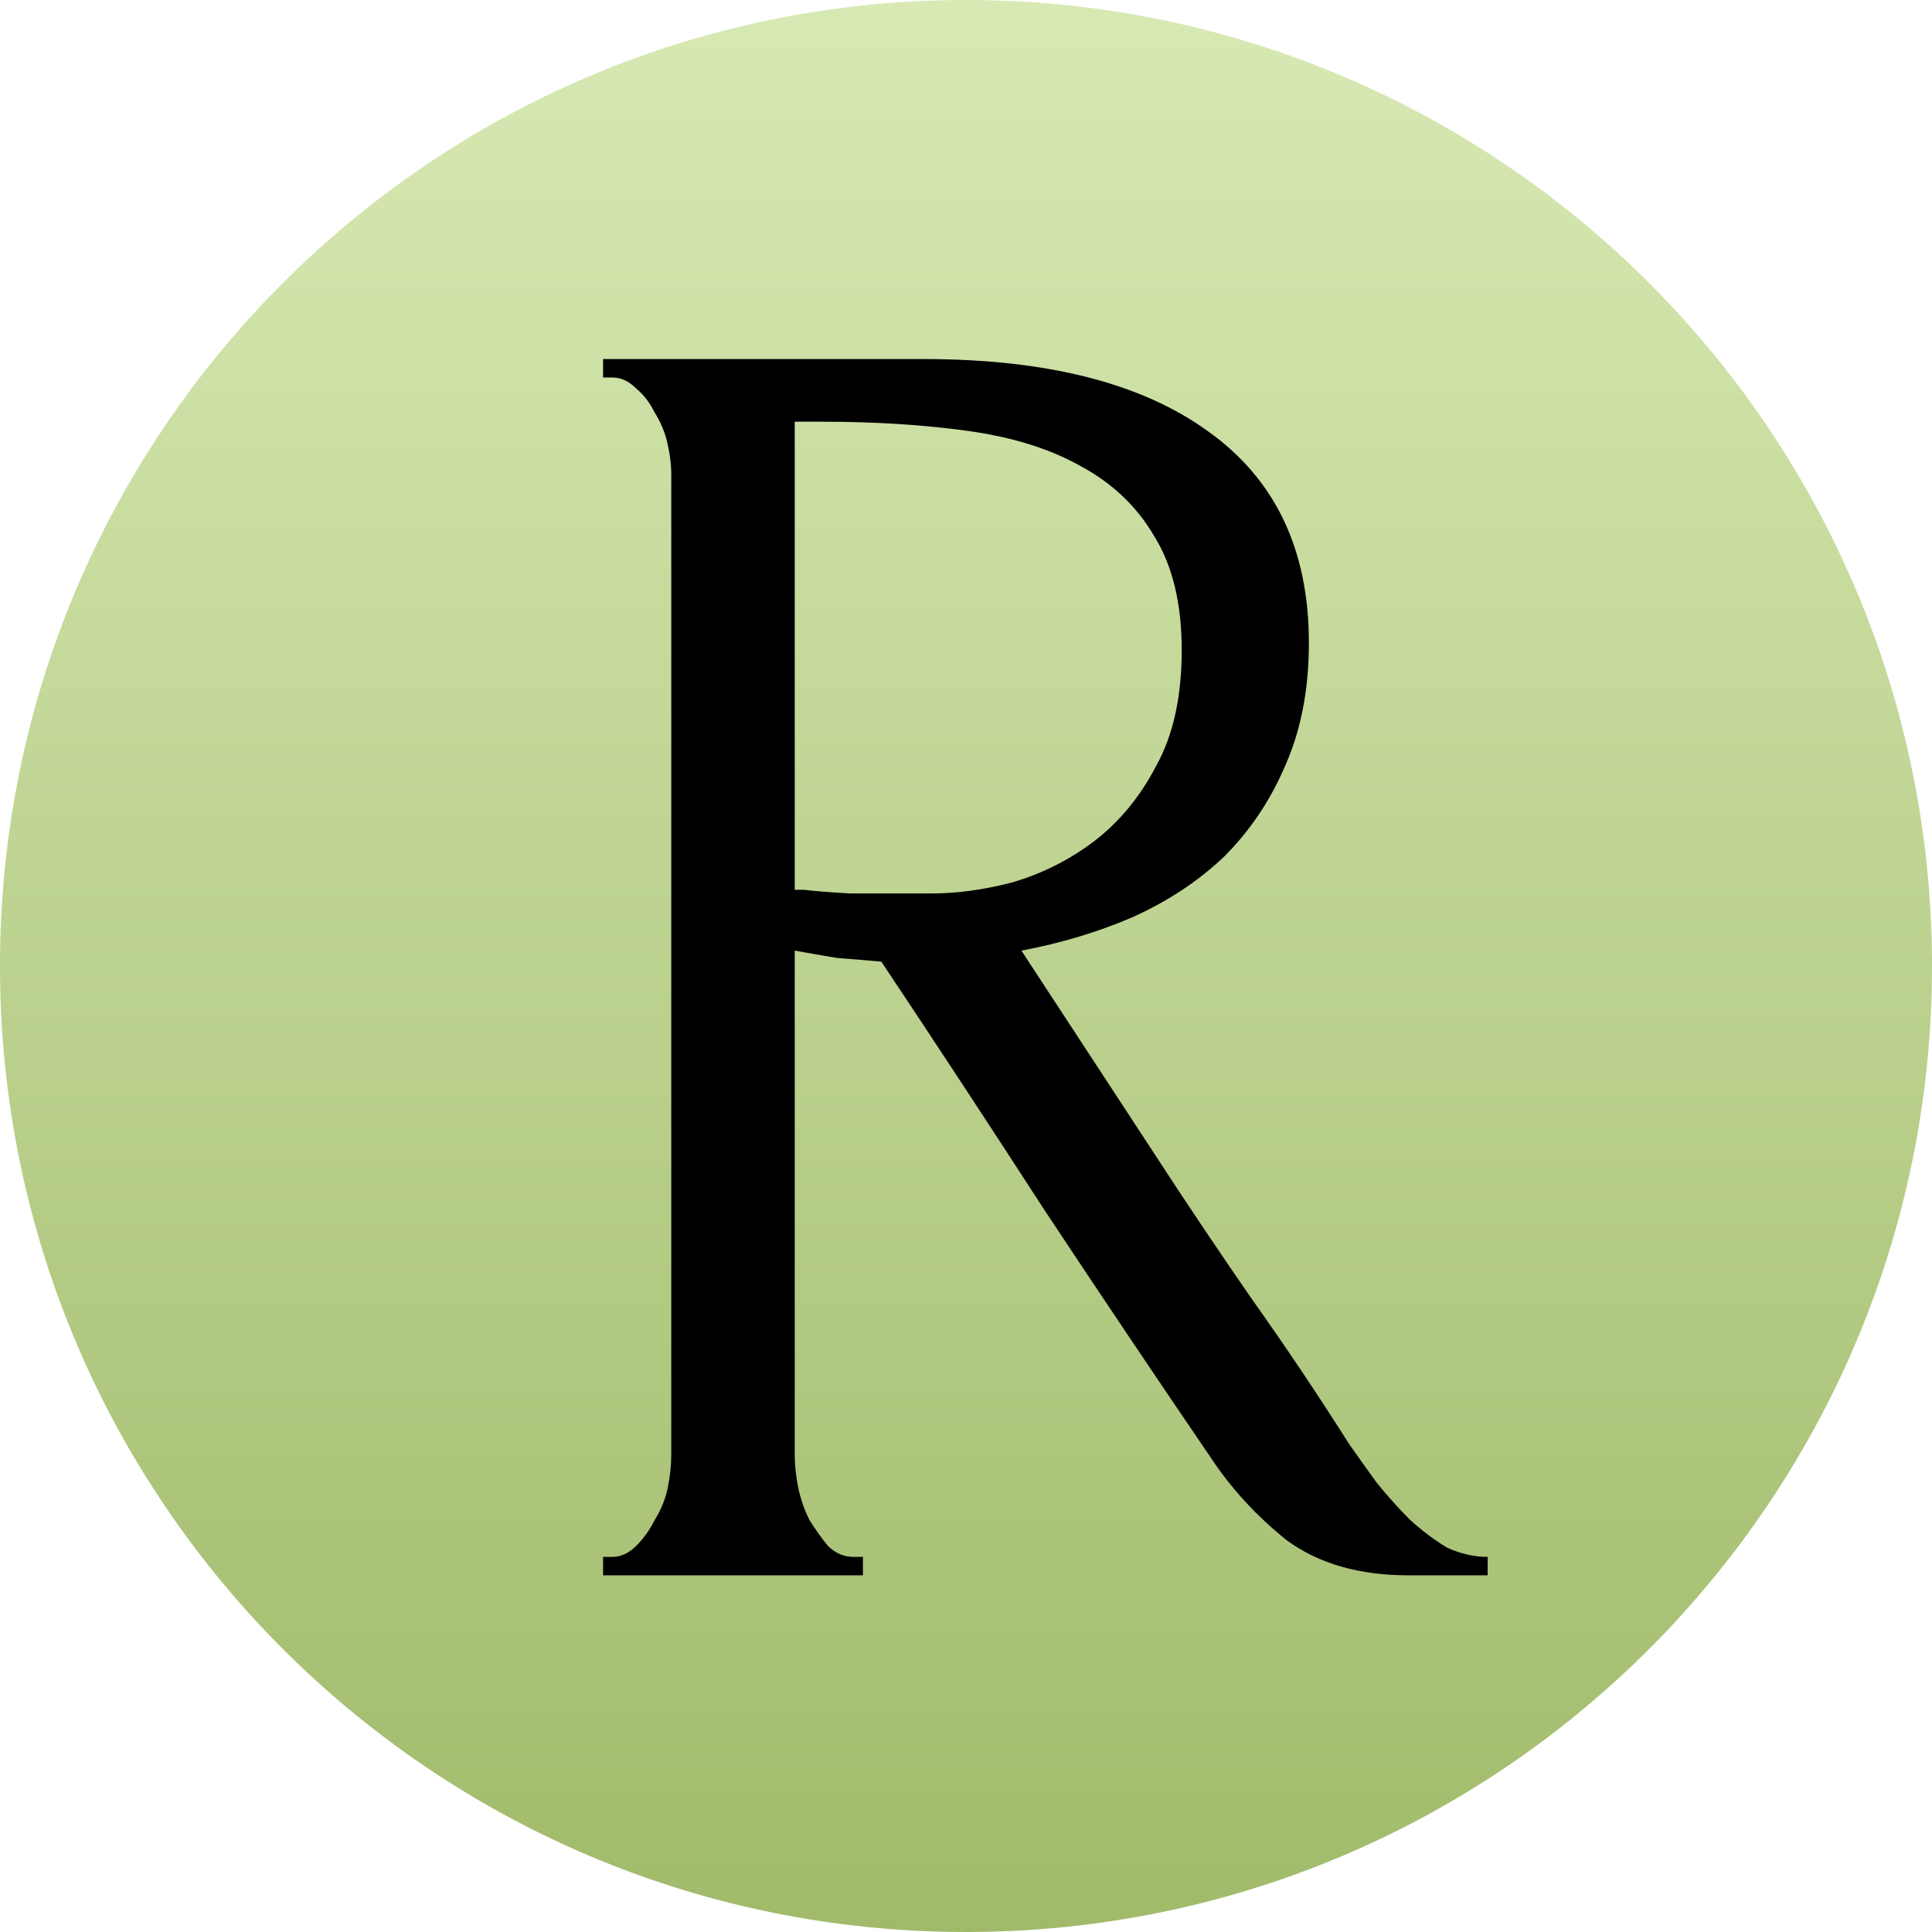 <svg width="130" height="130" viewBox="0 0 130 130" fill="none" xmlns="http://www.w3.org/2000/svg">
<path d="M130 65C130 100.899 100.899 130 65 130C29.102 130 0 100.899 0 65C0 29.102 29.102 0 65 0C100.899 0 130 29.102 130 65Z" fill="url(#paint0_linear_45_462)" fill-opacity="0.8"/>
<path d="M57.444 104.76H58.064V106H40.58V104.76H41.2C41.779 104.76 42.316 104.512 42.812 104.016C43.308 103.52 43.721 102.941 44.052 102.28C44.465 101.619 44.755 100.916 44.92 100.172C45.085 99.345 45.168 98.601 45.168 97.94V31.848C45.168 31.269 45.085 30.608 44.92 29.864C44.755 29.12 44.465 28.417 44.052 27.756C43.721 27.095 43.308 26.557 42.812 26.144C42.316 25.648 41.779 25.4 41.2 25.4H40.58V24.16H62.156C70.423 24.16 76.788 25.772 81.252 28.996C85.799 32.22 88.072 36.973 88.072 43.256C88.072 46.397 87.535 49.167 86.46 51.564C85.468 53.879 84.104 55.904 82.368 57.64C80.632 59.293 78.565 60.657 76.168 61.732C73.853 62.724 71.373 63.468 68.728 63.964L77.656 77.604C79.805 80.911 81.996 84.176 84.228 87.4C86.46 90.541 88.651 93.807 90.8 97.196C91.379 98.023 91.999 98.891 92.66 99.8C93.404 100.709 94.148 101.536 94.892 102.28C95.719 103.024 96.545 103.644 97.372 104.14C98.281 104.553 99.191 104.76 100.1 104.76V106H94.768C91.461 106 88.733 105.215 86.584 103.644C84.517 101.991 82.781 100.089 81.376 97.94C77.656 92.484 73.936 86.945 70.216 81.324C66.579 75.703 62.941 70.164 59.304 64.708C58.395 64.625 57.403 64.543 56.328 64.46C55.336 64.295 54.385 64.129 53.476 63.964V97.94C53.476 98.601 53.559 99.345 53.724 100.172C53.889 100.916 54.137 101.619 54.468 102.28C54.881 102.941 55.295 103.52 55.708 104.016C56.204 104.512 56.783 104.76 57.444 104.76ZM53.476 28.376V59.872H54.096C54.757 59.955 55.791 60.037 57.196 60.12C58.684 60.12 60.503 60.12 62.652 60.12C64.388 60.12 66.207 59.872 68.108 59.376C70.092 58.797 71.911 57.888 73.564 56.648C75.3 55.325 76.705 53.631 77.78 51.564C78.937 49.497 79.516 46.893 79.516 43.752C79.516 40.611 78.896 38.048 77.656 36.064C76.499 34.08 74.845 32.509 72.696 31.352C70.629 30.195 68.108 29.409 65.132 28.996C62.156 28.583 58.891 28.376 55.336 28.376H53.476Z" fill="black"/>
<defs>
<linearGradient id="paint0_linear_45_462" x1="65" y1="0" x2="65" y2="130" gradientUnits="userSpaceOnUse">
<stop stop-color="#CEE4A1"/>
<stop offset="1" stop-color="#89A945"/>
</linearGradient>
</defs>
</svg>

